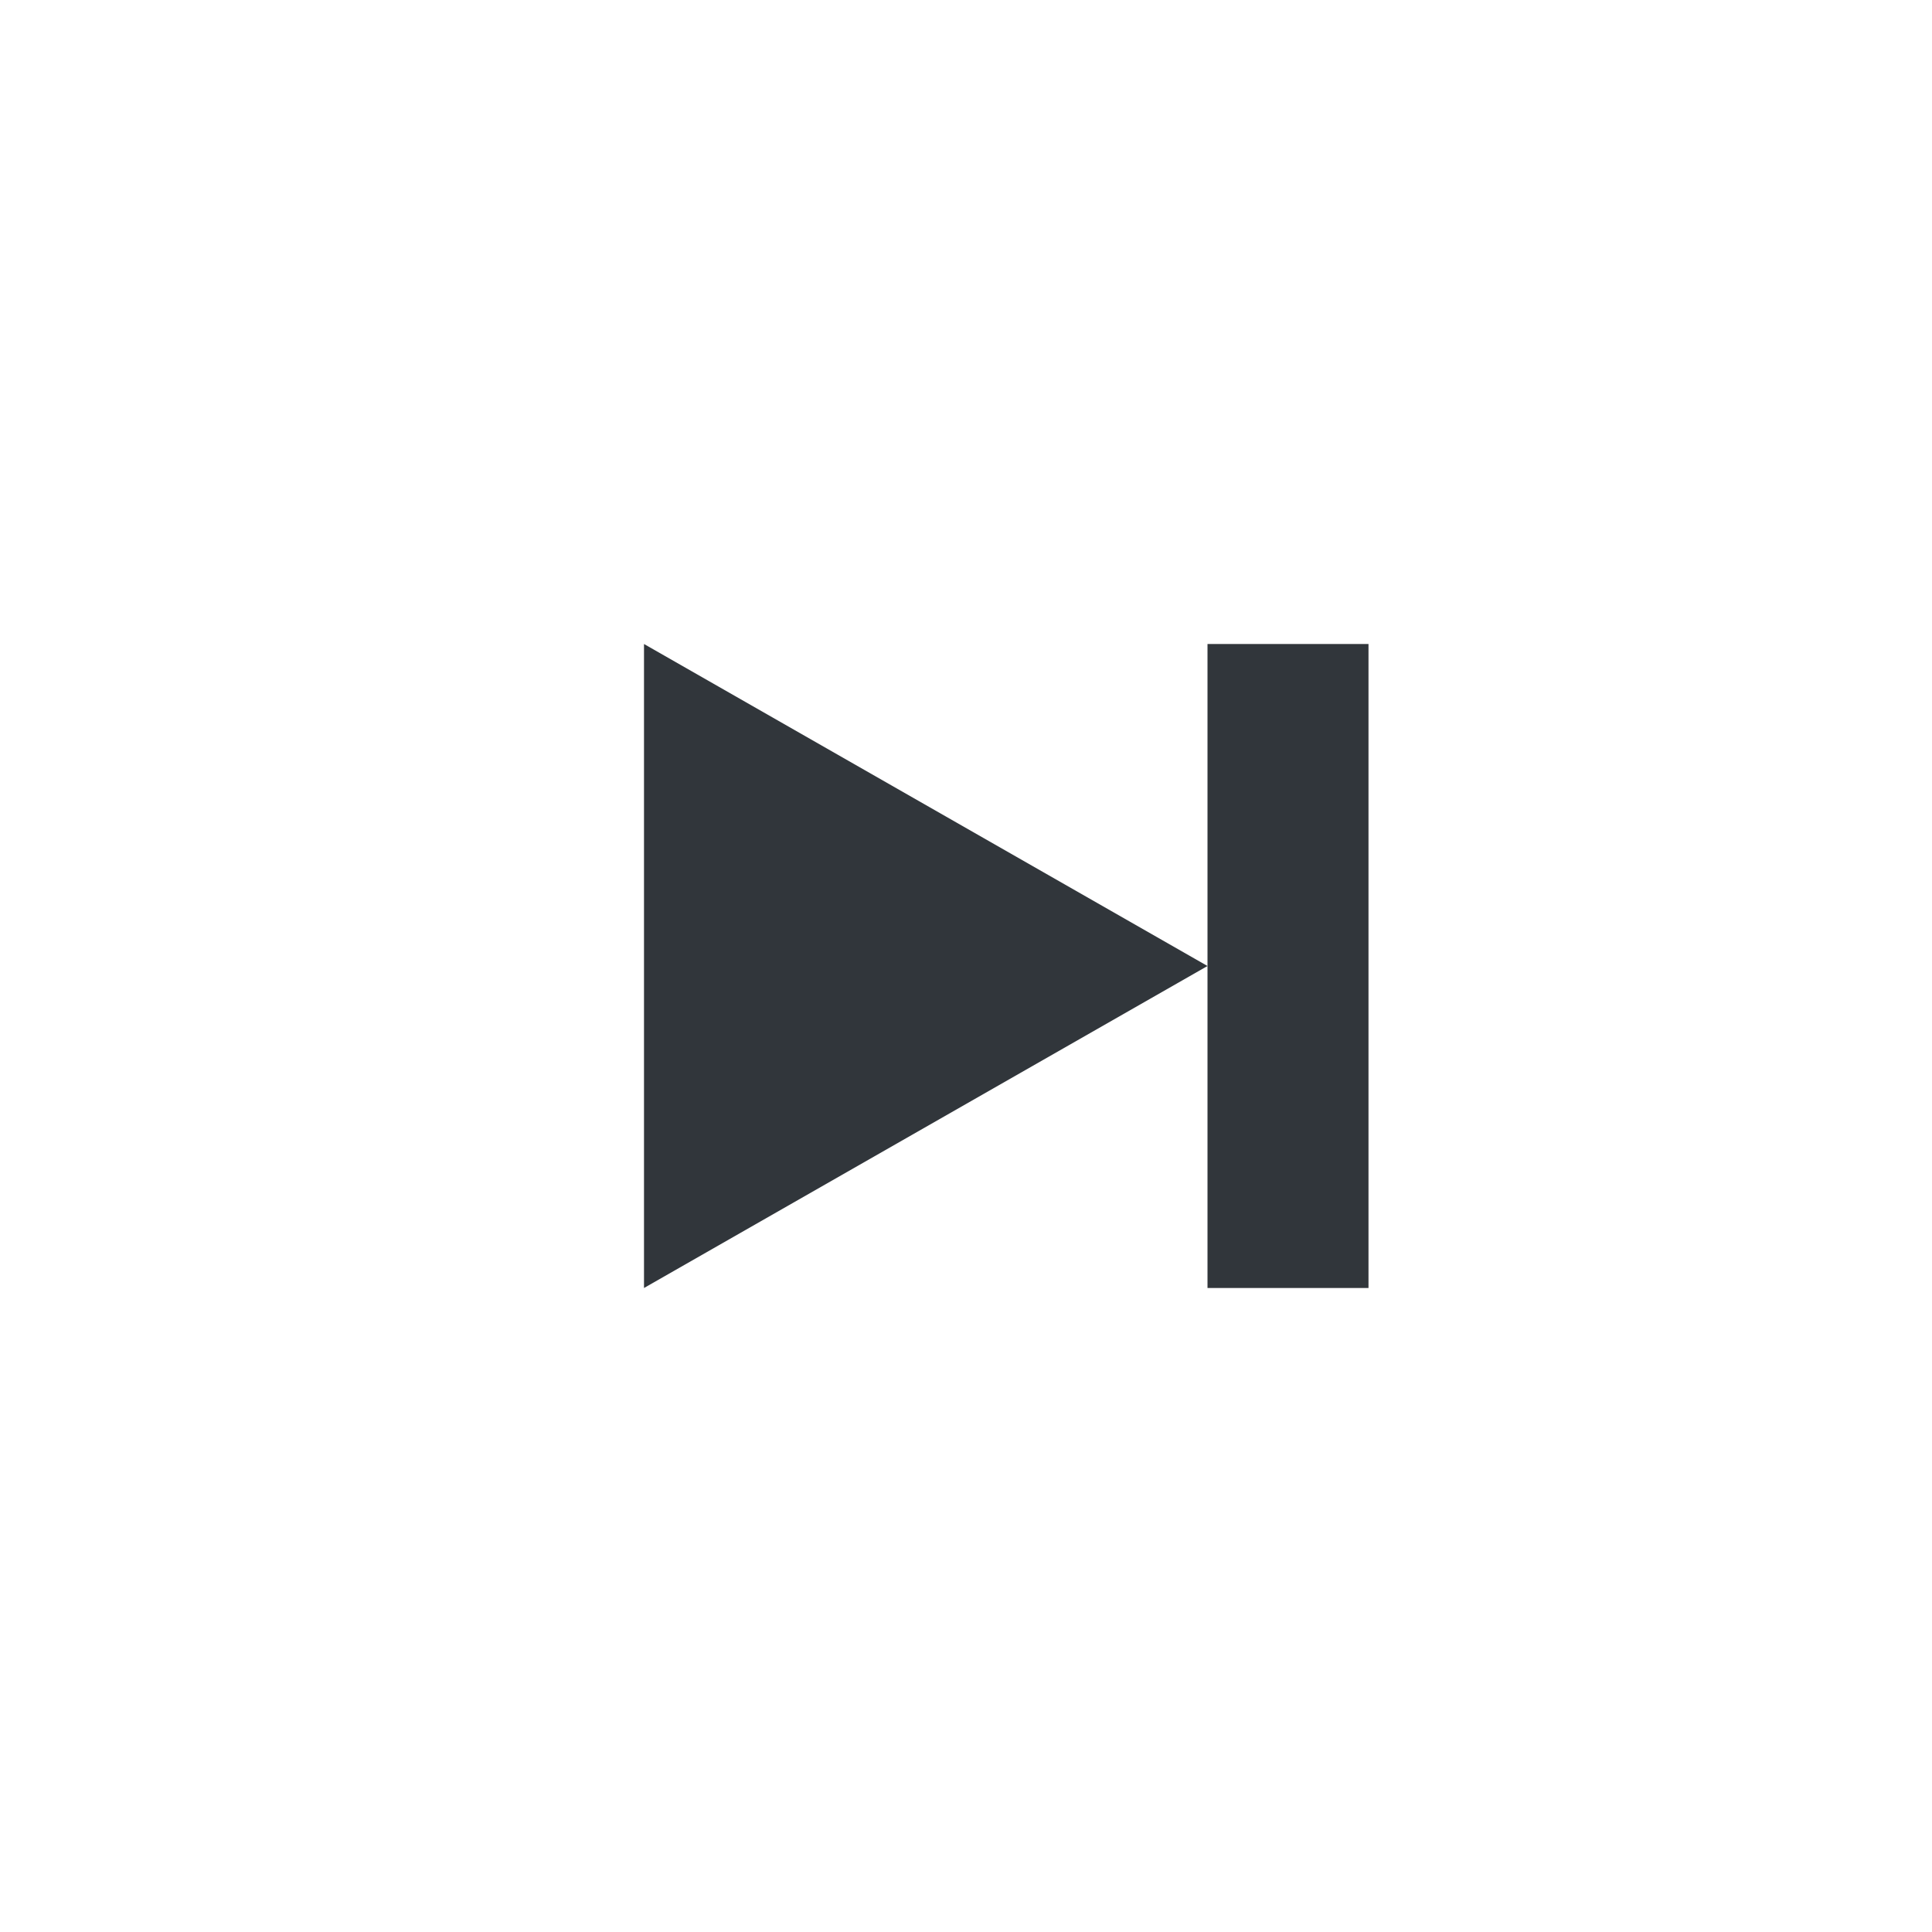 <svg xmlns="http://www.w3.org/2000/svg" width="12pt" height="12pt" version="1.1" viewBox="0 0 12 12">
 <g>
  <path style="fill:rgb(19.216%,21.176%,23.137%)" d="M 8.5 4 L 8.5 8 L 7.5 8 L 7.5 4 Z M 7.5 6 L 4 8 L 4 4 Z M 7.5 6"/>
 </g>
</svg>
